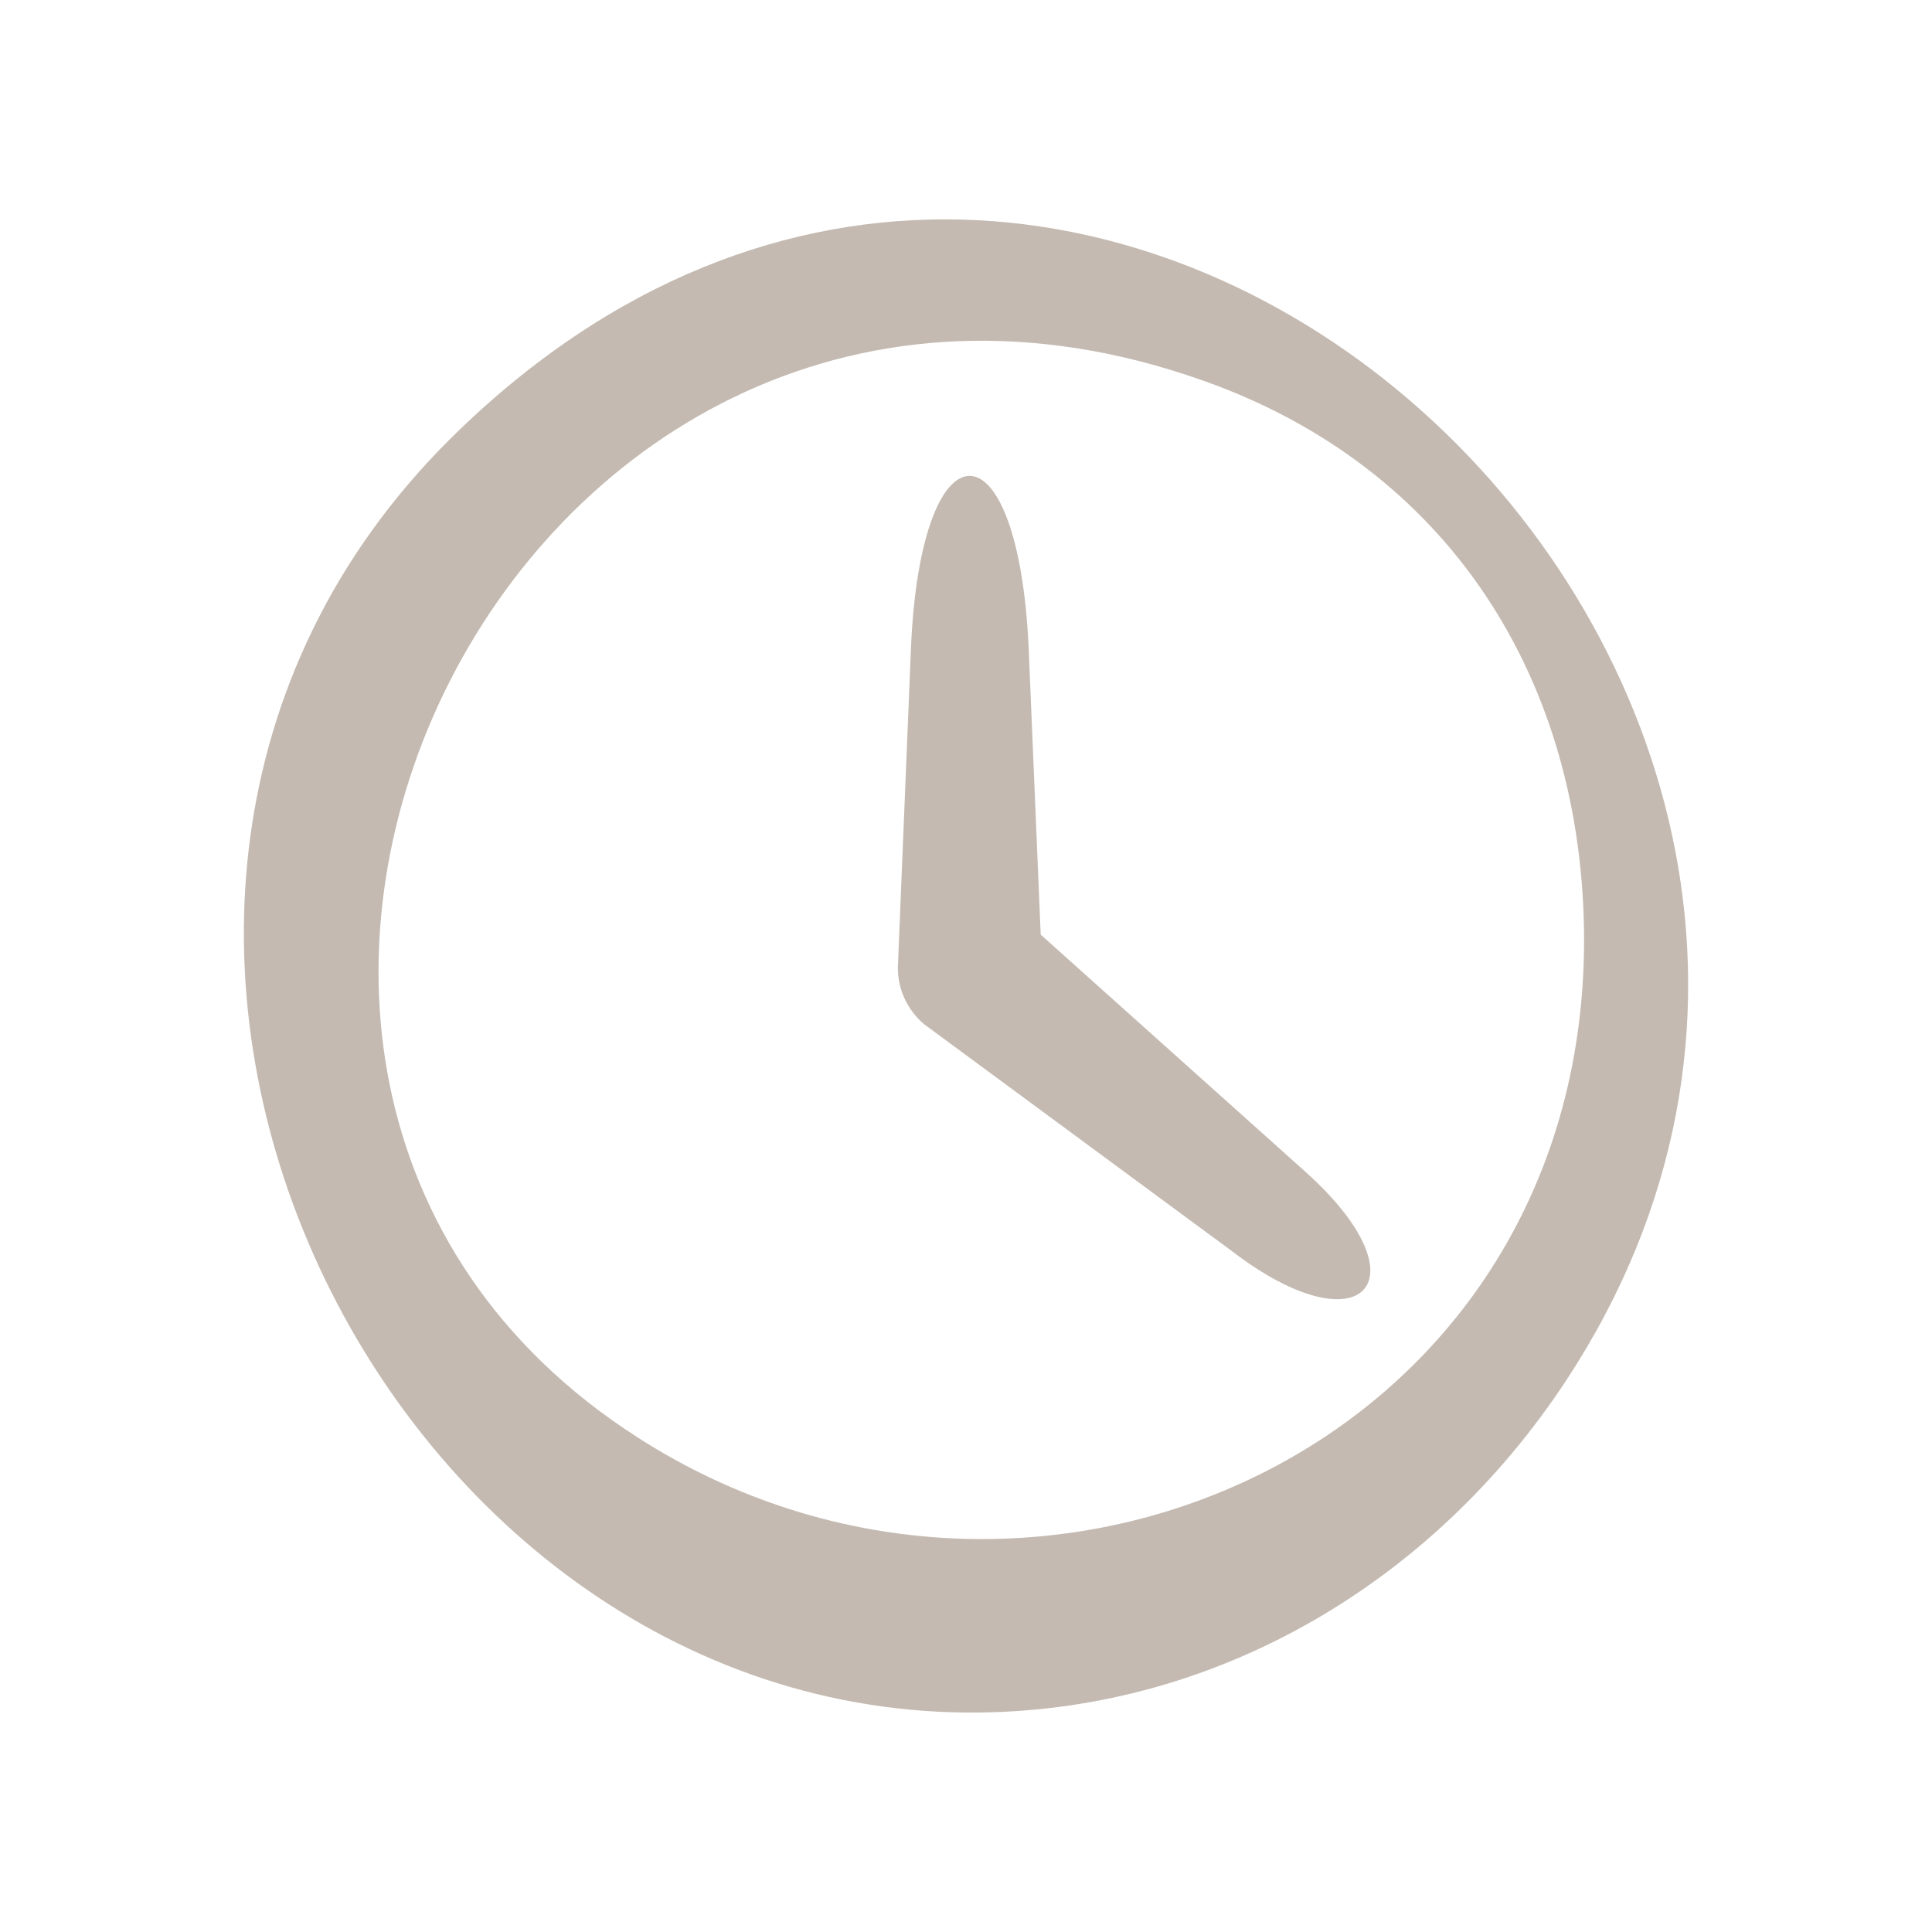 <?xml version="1.0" encoding="utf-8"?>
<!-- Generator: Adobe Illustrator 15.1.0, SVG Export Plug-In . SVG Version: 6.00 Build 0)  -->
<!DOCTYPE svg PUBLIC "-//W3C//DTD SVG 1.1//EN" "http://www.w3.org/Graphics/SVG/1.1/DTD/svg11.dtd">
<svg version="1.1" id="Vrstva_1" xmlns="http://www.w3.org/2000/svg" xmlns:xlink="http://www.w3.org/1999/xlink" x="0px" y="0px"
	 width="7.086px" height="7.086px" viewBox="0 0 7.086 7.086" enable-background="new 0 0 7.086 7.086" xml:space="preserve">
<g>
	<path fill-rule="evenodd" clip-rule="evenodd" fill="#C4BAB1" d="M3.817,3.428l0.969,0.868C5.239,4.701,4.994,4.953,4.52,4.59
		L3.39,3.757C3.33,3.707,3.293,3.631,3.293,3.55l0.048-1.169c0.035-0.848,0.395-0.847,0.432,0L3.817,3.428L3.817,3.428z"/>
	<path fill-rule="evenodd" clip-rule="evenodd" fill="#C4BAB1" d="M3.594,6.281C4.477,6.27,5.262,5.795,5.743,5.065
		c1.68-2.55-1.73-5.788-4.088-3.459L1.644,1.617C-0.06,3.322,1.377,6.308,3.594,6.281L3.594,6.281z M2.337,5.271
		C0.254,3.933,1.897,0.506,4.41,1.395C5.315,1.714,5.808,2.495,5.81,3.448C5.808,5.317,3.785,6.203,2.337,5.271L2.337,5.271z"/>
</g>
</svg>
